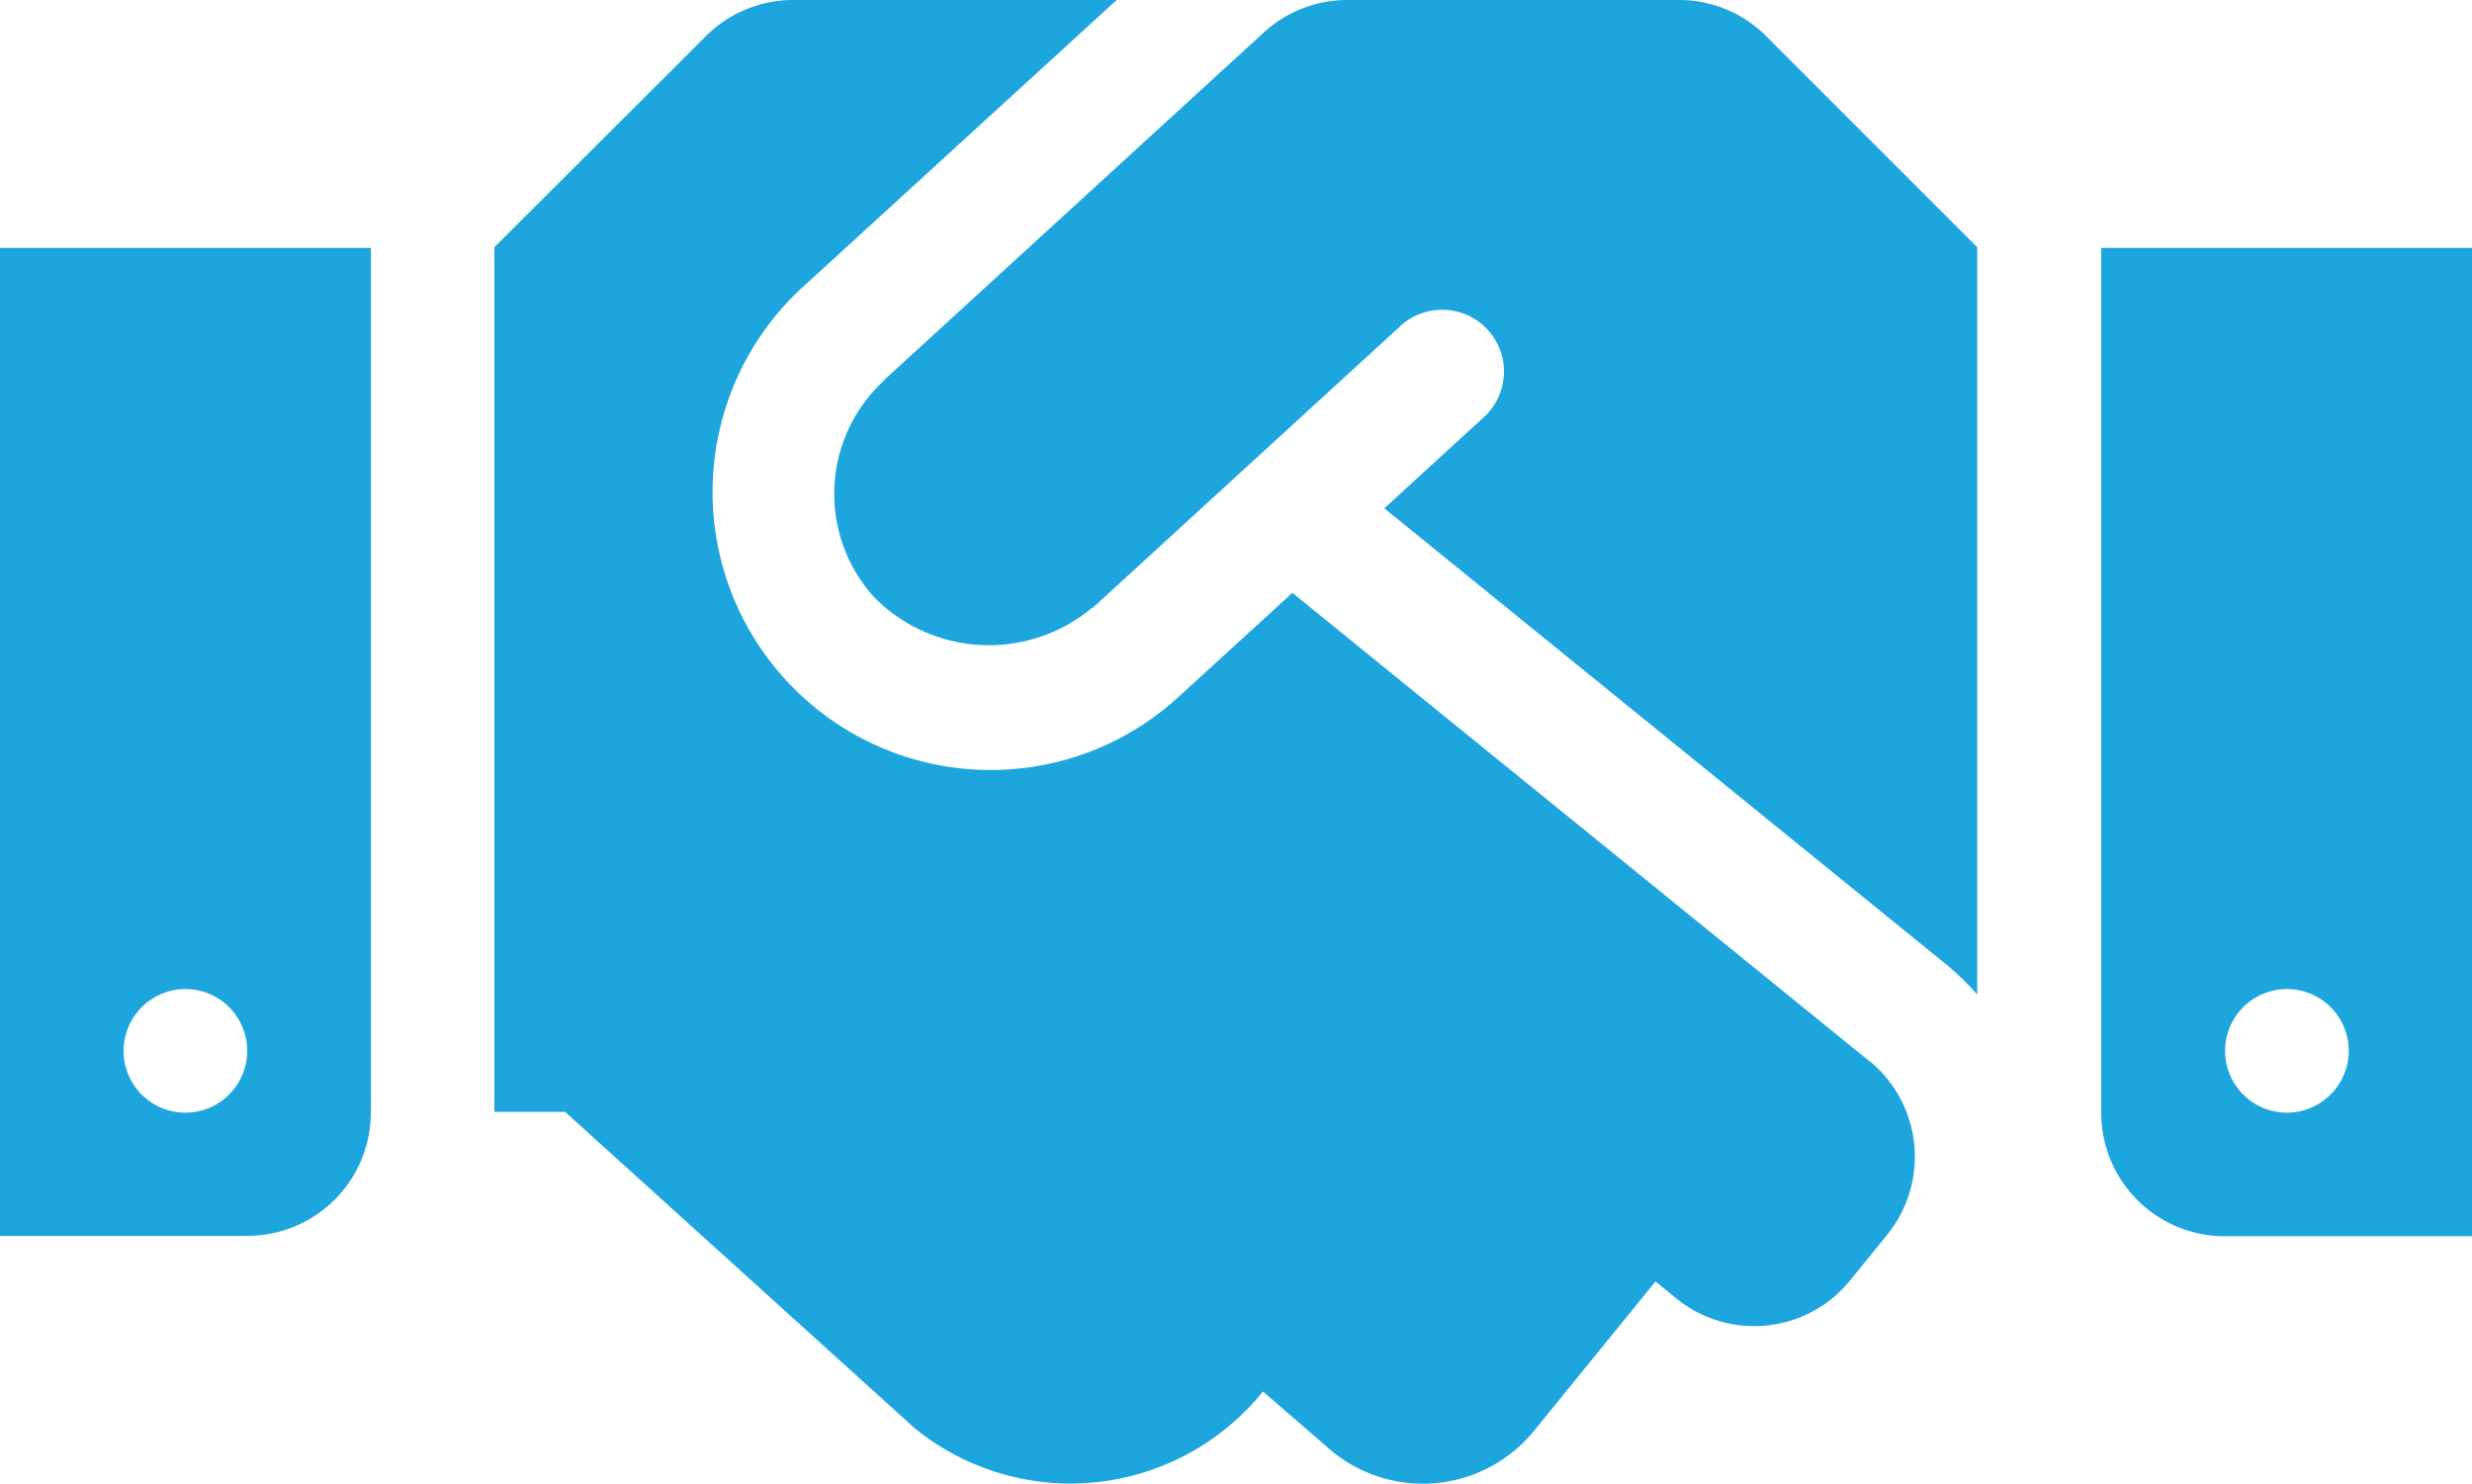 <svg xmlns="http://www.w3.org/2000/svg" width="39.67" height="23.811" viewBox="0 0 39.67 23.811"><defs><style>.a{fill:#1da6dd;}</style></defs><path class="a" d="M26.945,4.5H21.62a1.983,1.983,0,0,0-1.339.521L14.188,10.6c-.006.006-.012.019-.019.025a2.466,2.466,0,0,0-.13,3.471,2.585,2.585,0,0,0,3.477.167c.006-.006.019-.006.025-.012l4.953-4.537a.992.992,0,0,1,1.339,1.463l-1.618,1.481,9.025,7.327a4.466,4.466,0,0,1,.49.477V8.467L28.346,5.083A1.969,1.969,0,0,0,26.945,4.5ZM33.72,8.479V22.358A1.981,1.981,0,0,0,35.7,24.341H39.67V8.479ZM36.7,22.358a.992.992,0,1,1,.992-.992A.995.995,0,0,1,36.7,22.358ZM0,24.335H3.967a1.981,1.981,0,0,0,1.984-1.984V8.479H0Zm2.975-3.961a.992.992,0,1,1-.992.992A.995.995,0,0,1,2.975,20.374Zm27.019,1.153L20.74,14.015l-1.86,1.7a4.462,4.462,0,0,1-6.031-6.577L17.92,4.5H12.725a1.98,1.98,0,0,0-1.4.583L7.934,8.467V22.345H9.068l5.61,5.077a3.966,3.966,0,0,0,5.579-.576l.012-.012,1.11.961a2.3,2.3,0,0,0,3.242-.335l1.946-2.393.335.273a1.98,1.98,0,0,0,2.789-.291l.589-.725a1.987,1.987,0,0,0-.285-2.8Z" transform="translate(0 -4.5)"/></svg>